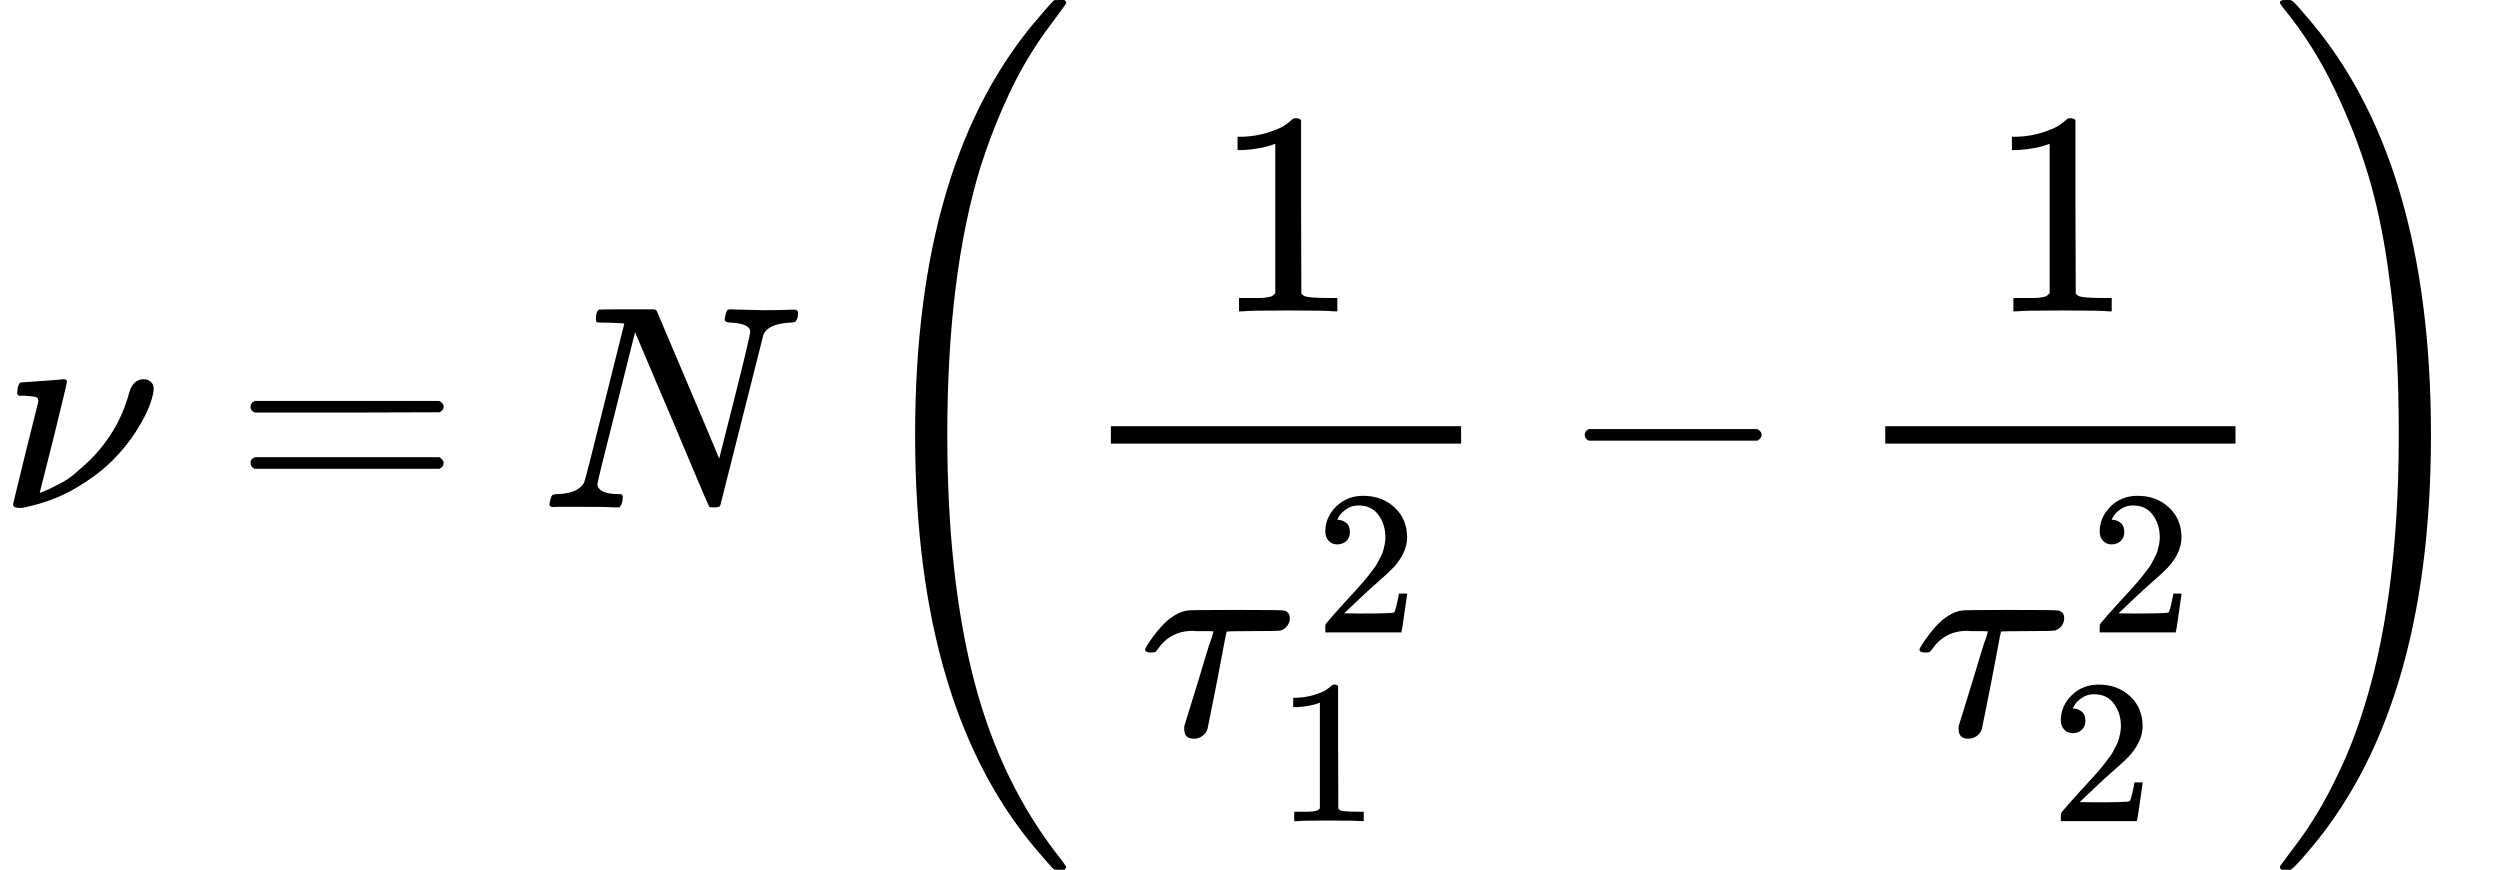<svg version="1.1" style="vertical-align: -2.827ex;" xmlns="http://www.w3.org/2000/svg" width="8619.8px" height="2999px"   viewBox="0 -1749.5 8619.8 2999" xmlns:xlink="http://www.w3.org/1999/xlink"><defs><path id="MJX-130-TEX-I-1D708" d="M74 431Q75 431 146 436T219 442Q231 442 231 434Q231 428 185 241L137 51H140L150 55Q161 59 177 67T214 86T261 119T312 165Q410 264 445 394Q458 442 496 442Q509 442 519 434T530 411Q530 390 516 352T469 262T388 162T267 70T106 5Q81 -2 71 -2Q66 -2 59 -1T51 1Q45 5 45 11Q45 13 88 188L132 364Q133 377 125 380T86 385H65Q59 391 59 393T61 412Q65 431 74 431Z"></path><path id="MJX-130-TEX-N-3D" d="M56 347Q56 360 70 367H707Q722 359 722 347Q722 336 708 328L390 327H72Q56 332 56 347ZM56 153Q56 168 72 173H708Q722 163 722 153Q722 140 707 133H70Q56 140 56 153Z"></path><path id="MJX-130-TEX-I-1D441" d="M234 637Q231 637 226 637Q201 637 196 638T191 649Q191 676 202 682Q204 683 299 683Q376 683 387 683T401 677Q612 181 616 168L670 381Q723 592 723 606Q723 633 659 637Q635 637 635 648Q635 650 637 660Q641 676 643 679T653 683Q656 683 684 682T767 680Q817 680 843 681T873 682Q888 682 888 672Q888 650 880 642Q878 637 858 637Q787 633 769 597L620 7Q618 0 599 0Q585 0 582 2Q579 5 453 305L326 604L261 344Q196 88 196 79Q201 46 268 46H278Q284 41 284 38T282 19Q278 6 272 0H259Q228 2 151 2Q123 2 100 2T63 2T46 1Q31 1 31 10Q31 14 34 26T39 40Q41 46 62 46Q130 49 150 85Q154 91 221 362L289 634Q287 635 234 637Z"></path><path id="MJX-130-TEX-S4-28" d="M758 -1237T758 -1240T752 -1249H736Q718 -1249 717 -1248Q711 -1245 672 -1199Q237 -706 237 251T672 1700Q697 1730 716 1749Q718 1750 735 1750H752Q758 1744 758 1741Q758 1737 740 1713T689 1644T619 1537T540 1380T463 1176Q348 802 348 251Q348 -242 441 -599T744 -1218Q758 -1237 758 -1240Z"></path><path id="MJX-130-TEX-N-31" d="M213 578L200 573Q186 568 160 563T102 556H83V602H102Q149 604 189 617T245 641T273 663Q275 666 285 666Q294 666 302 660V361L303 61Q310 54 315 52T339 48T401 46H427V0H416Q395 3 257 3Q121 3 100 0H88V46H114Q136 46 152 46T177 47T193 50T201 52T207 57T213 61V578Z"></path><path id="MJX-130-TEX-I-1D70F" d="M39 284Q18 284 18 294Q18 301 45 338T99 398Q134 425 164 429Q170 431 332 431Q492 431 497 429Q517 424 517 402Q517 388 508 376T485 360Q479 358 389 358T299 356Q298 355 283 274T251 109T233 20Q228 5 215 -4T186 -13Q153 -13 153 20V30L203 192Q214 228 227 272T248 336L254 357Q254 358 208 358Q206 358 197 358T183 359Q105 359 61 295Q56 287 53 286T39 284Z"></path><path id="MJX-130-TEX-N-32" d="M109 429Q82 429 66 447T50 491Q50 562 103 614T235 666Q326 666 387 610T449 465Q449 422 429 383T381 315T301 241Q265 210 201 149L142 93L218 92Q375 92 385 97Q392 99 409 186V189H449V186Q448 183 436 95T421 3V0H50V19V31Q50 38 56 46T86 81Q115 113 136 137Q145 147 170 174T204 211T233 244T261 278T284 308T305 340T320 369T333 401T340 431T343 464Q343 527 309 573T212 619Q179 619 154 602T119 569T109 550Q109 549 114 549Q132 549 151 535T170 489Q170 464 154 447T109 429Z"></path><path id="MJX-130-TEX-N-2212" d="M84 237T84 250T98 270H679Q694 262 694 250T679 230H98Q84 237 84 250Z"></path><path id="MJX-130-TEX-S4-29" d="M33 1741Q33 1750 51 1750H60H65Q73 1750 81 1743T119 1700Q554 1207 554 251Q554 -707 119 -1199Q76 -1250 66 -1250Q65 -1250 62 -1250T56 -1249Q55 -1249 53 -1249T49 -1250Q33 -1250 33 -1239Q33 -1236 50 -1214T98 -1150T163 -1052T238 -910T311 -727Q443 -335 443 251Q443 402 436 532T405 831T339 1142T224 1438T50 1716Q33 1737 33 1741Z"></path></defs><g stroke="currentColor" fill="currentColor" stroke-width="0" transform="scale(1,-1)"><g ><g ><use  xlink:href="#MJX-130-TEX-I-1D708"></use></g><g  transform="translate(807.8,0)"><use  xlink:href="#MJX-130-TEX-N-3D"></use></g><g  transform="translate(1863.6,0)"><use  xlink:href="#MJX-130-TEX-I-1D441"></use></g><g  transform="translate(2918.2,0)"><g  transform="translate(0 -0.5)"><use  xlink:href="#MJX-130-TEX-S4-28"></use></g><g  transform="translate(792,0)"><g  transform="translate(473.8,676)"><use  xlink:href="#MJX-130-TEX-N-31"></use></g><g  transform="translate(220,-784.5)"><g ><use  xlink:href="#MJX-130-TEX-I-1D70F"></use></g><g  transform="translate(604,353.6) scale(0.707)" ><g ><use  xlink:href="#MJX-130-TEX-N-32"></use></g></g><g  transform="translate(470,-297.3) scale(0.707)"><use  xlink:href="#MJX-130-TEX-N-31"></use></g></g><rect width="1207.6" height="60" x="120" y="220"></rect></g><g  transform="translate(2461.8,0)"><use  xlink:href="#MJX-130-TEX-N-2212"></use></g><g  transform="translate(3462,0)"><g  transform="translate(473.8,676)"><use  xlink:href="#MJX-130-TEX-N-31"></use></g><g  transform="translate(220,-784.5)"><g ><use  xlink:href="#MJX-130-TEX-I-1D70F"></use></g><g  transform="translate(604,353.6) scale(0.707)" ><g ><use  xlink:href="#MJX-130-TEX-N-32"></use></g></g><g  transform="translate(470,-297.3) scale(0.707)"><use  xlink:href="#MJX-130-TEX-N-32"></use></g></g><rect width="1207.6" height="60" x="120" y="220"></rect></g><g  transform="translate(4909.6,0) translate(0 -0.5)"><use  xlink:href="#MJX-130-TEX-S4-29"></use></g></g></g></g></svg>